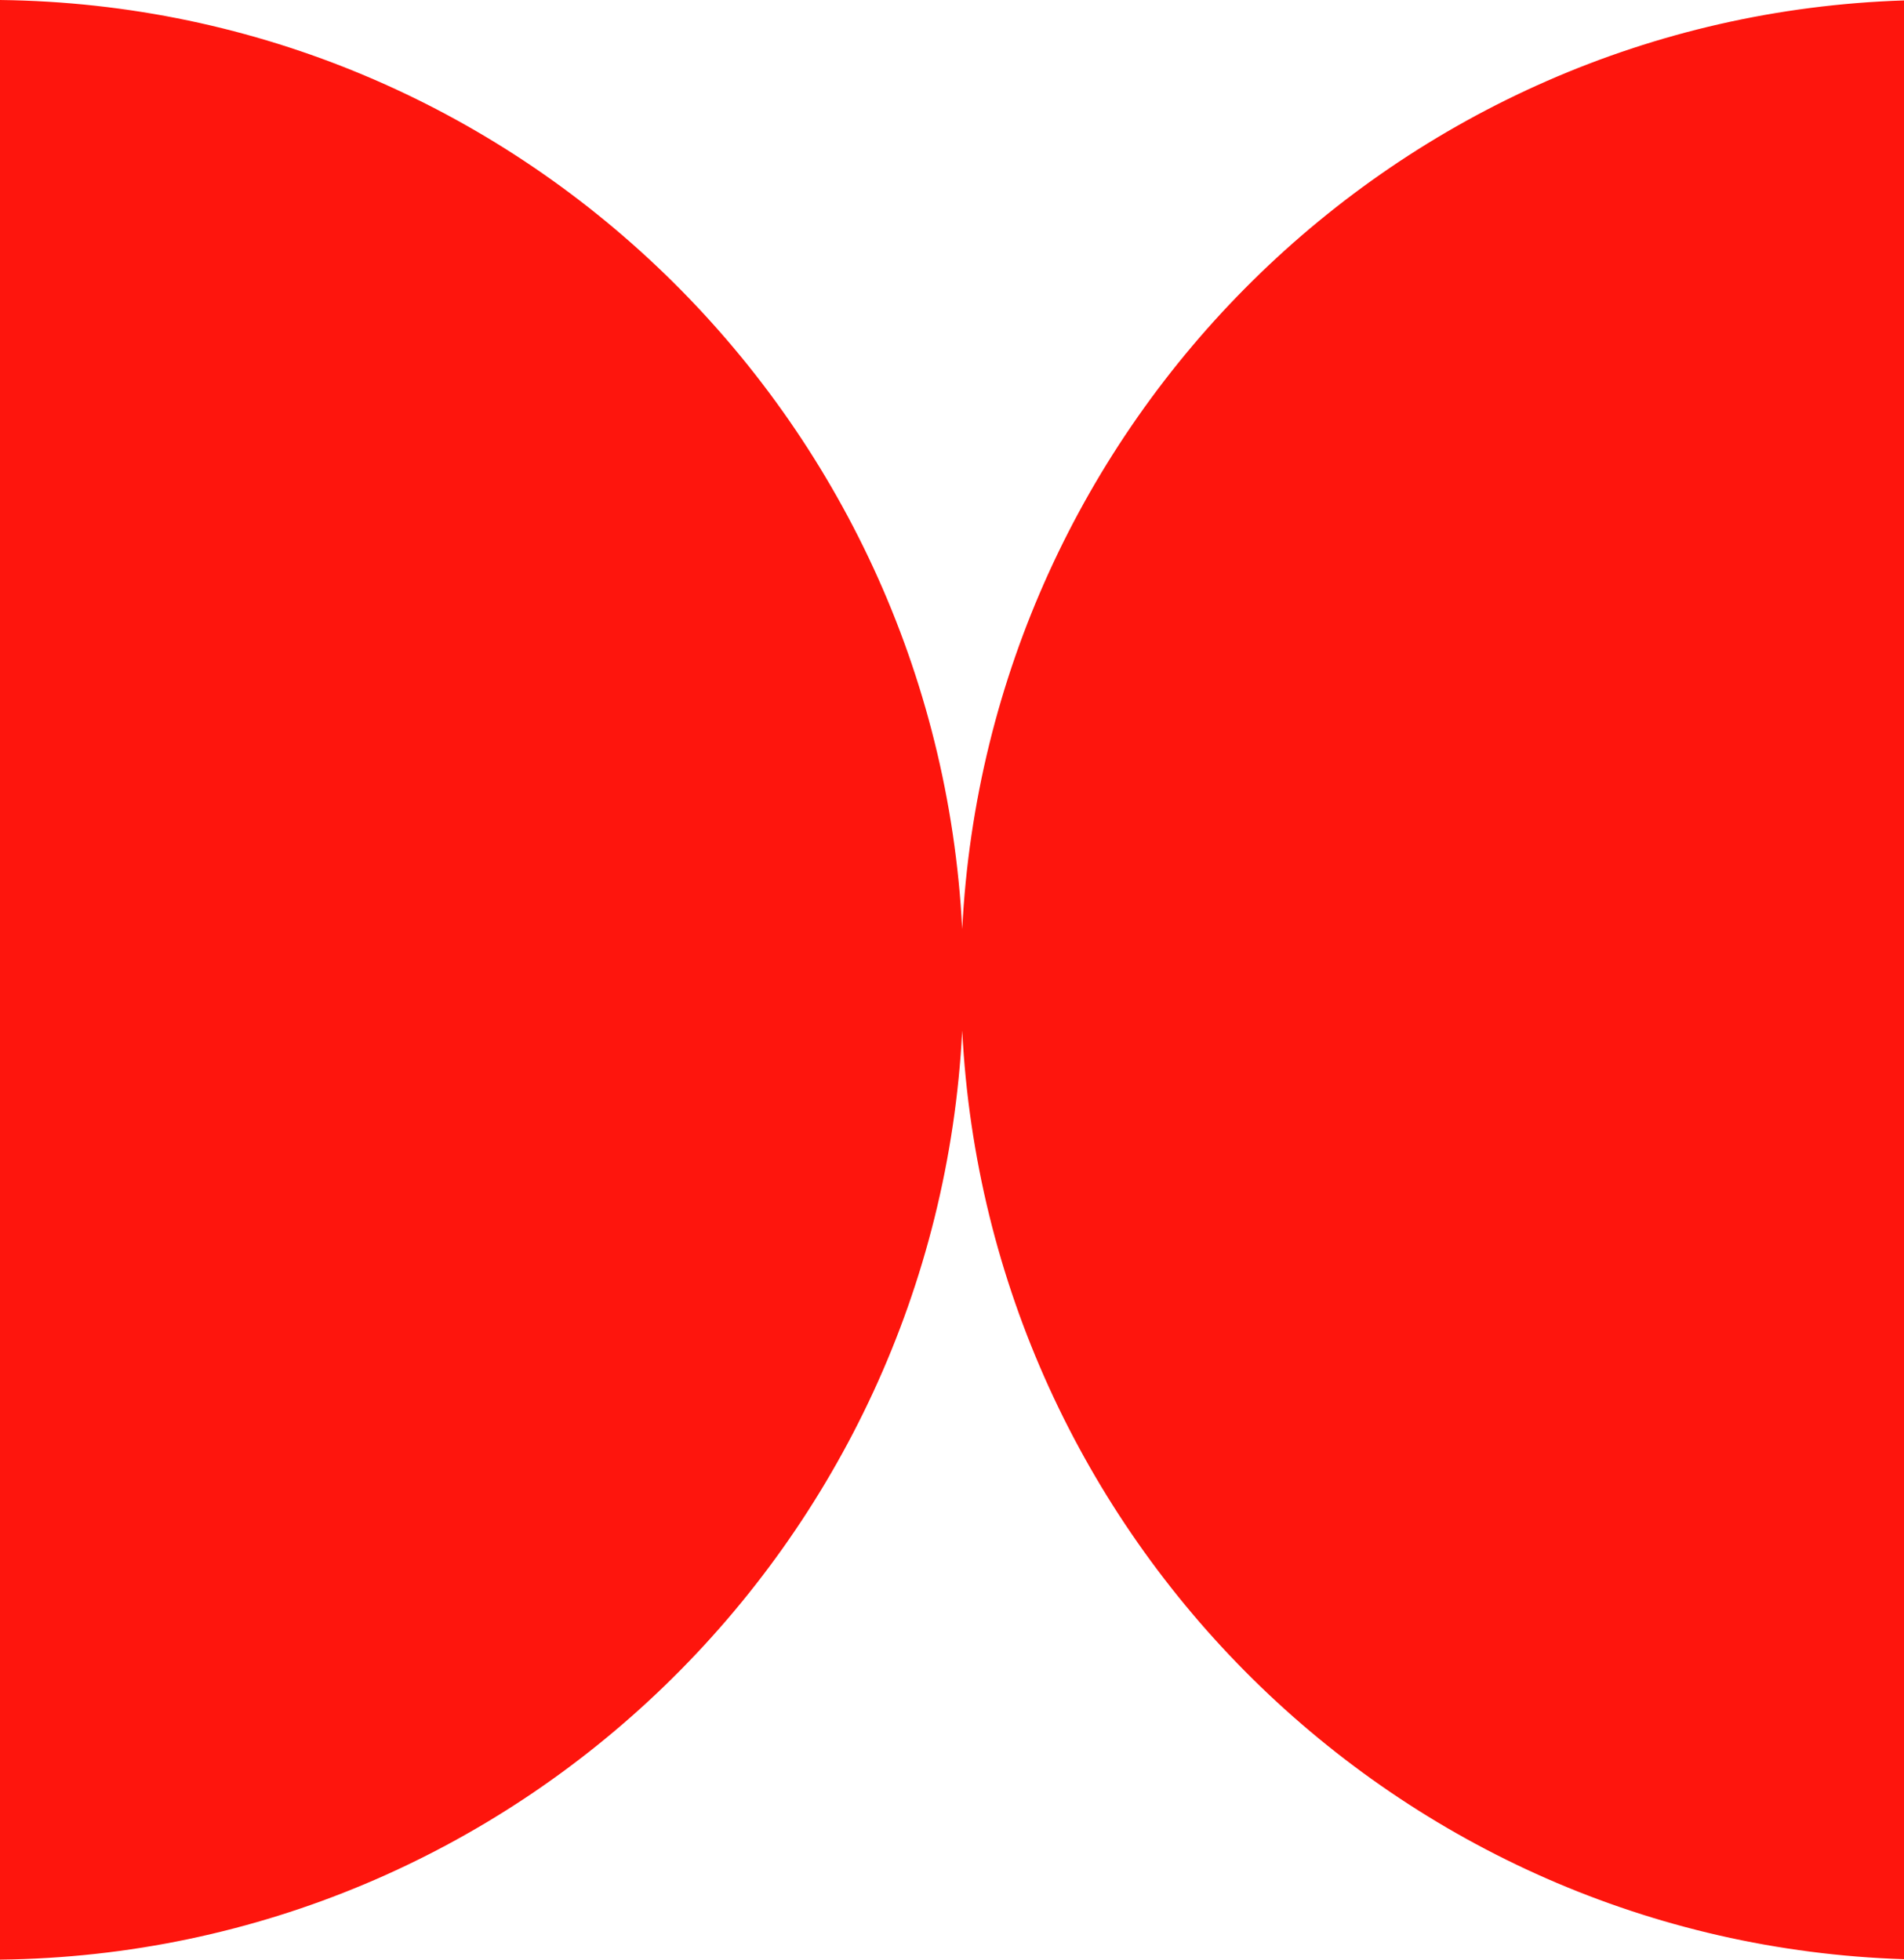 <?xml version="1.0" encoding="UTF-8"?> <svg xmlns="http://www.w3.org/2000/svg" xmlns:xlink="http://www.w3.org/1999/xlink" width="136" zoomAndPan="magnify" viewBox="0 0 102 105" height="140" preserveAspectRatio="xMidYMid meet"> <rect x="-10.2" width="122.4" fill="#ffffff" y="-10.5" height="126" fill-opacity="1"></rect> <rect x="-10.2" width="122.4" fill="#ffffff" y="-10.5" height="126" fill-opacity="1"></rect> <path fill="#fe150d" d="M 51.547 55.223 C 50.145 82.75 27.656 104.68 0 105 L 0 0 C 27.656 0.32 50.145 22.25 51.547 49.777 C 52.926 22.613 74.844 0.898 102 0.023 L 102 104.977 C 74.844 104.102 52.926 82.387 51.547 55.223 Z M 51.547 55.223 " fill-opacity="1" fill-rule="evenodd"></path> </svg> 